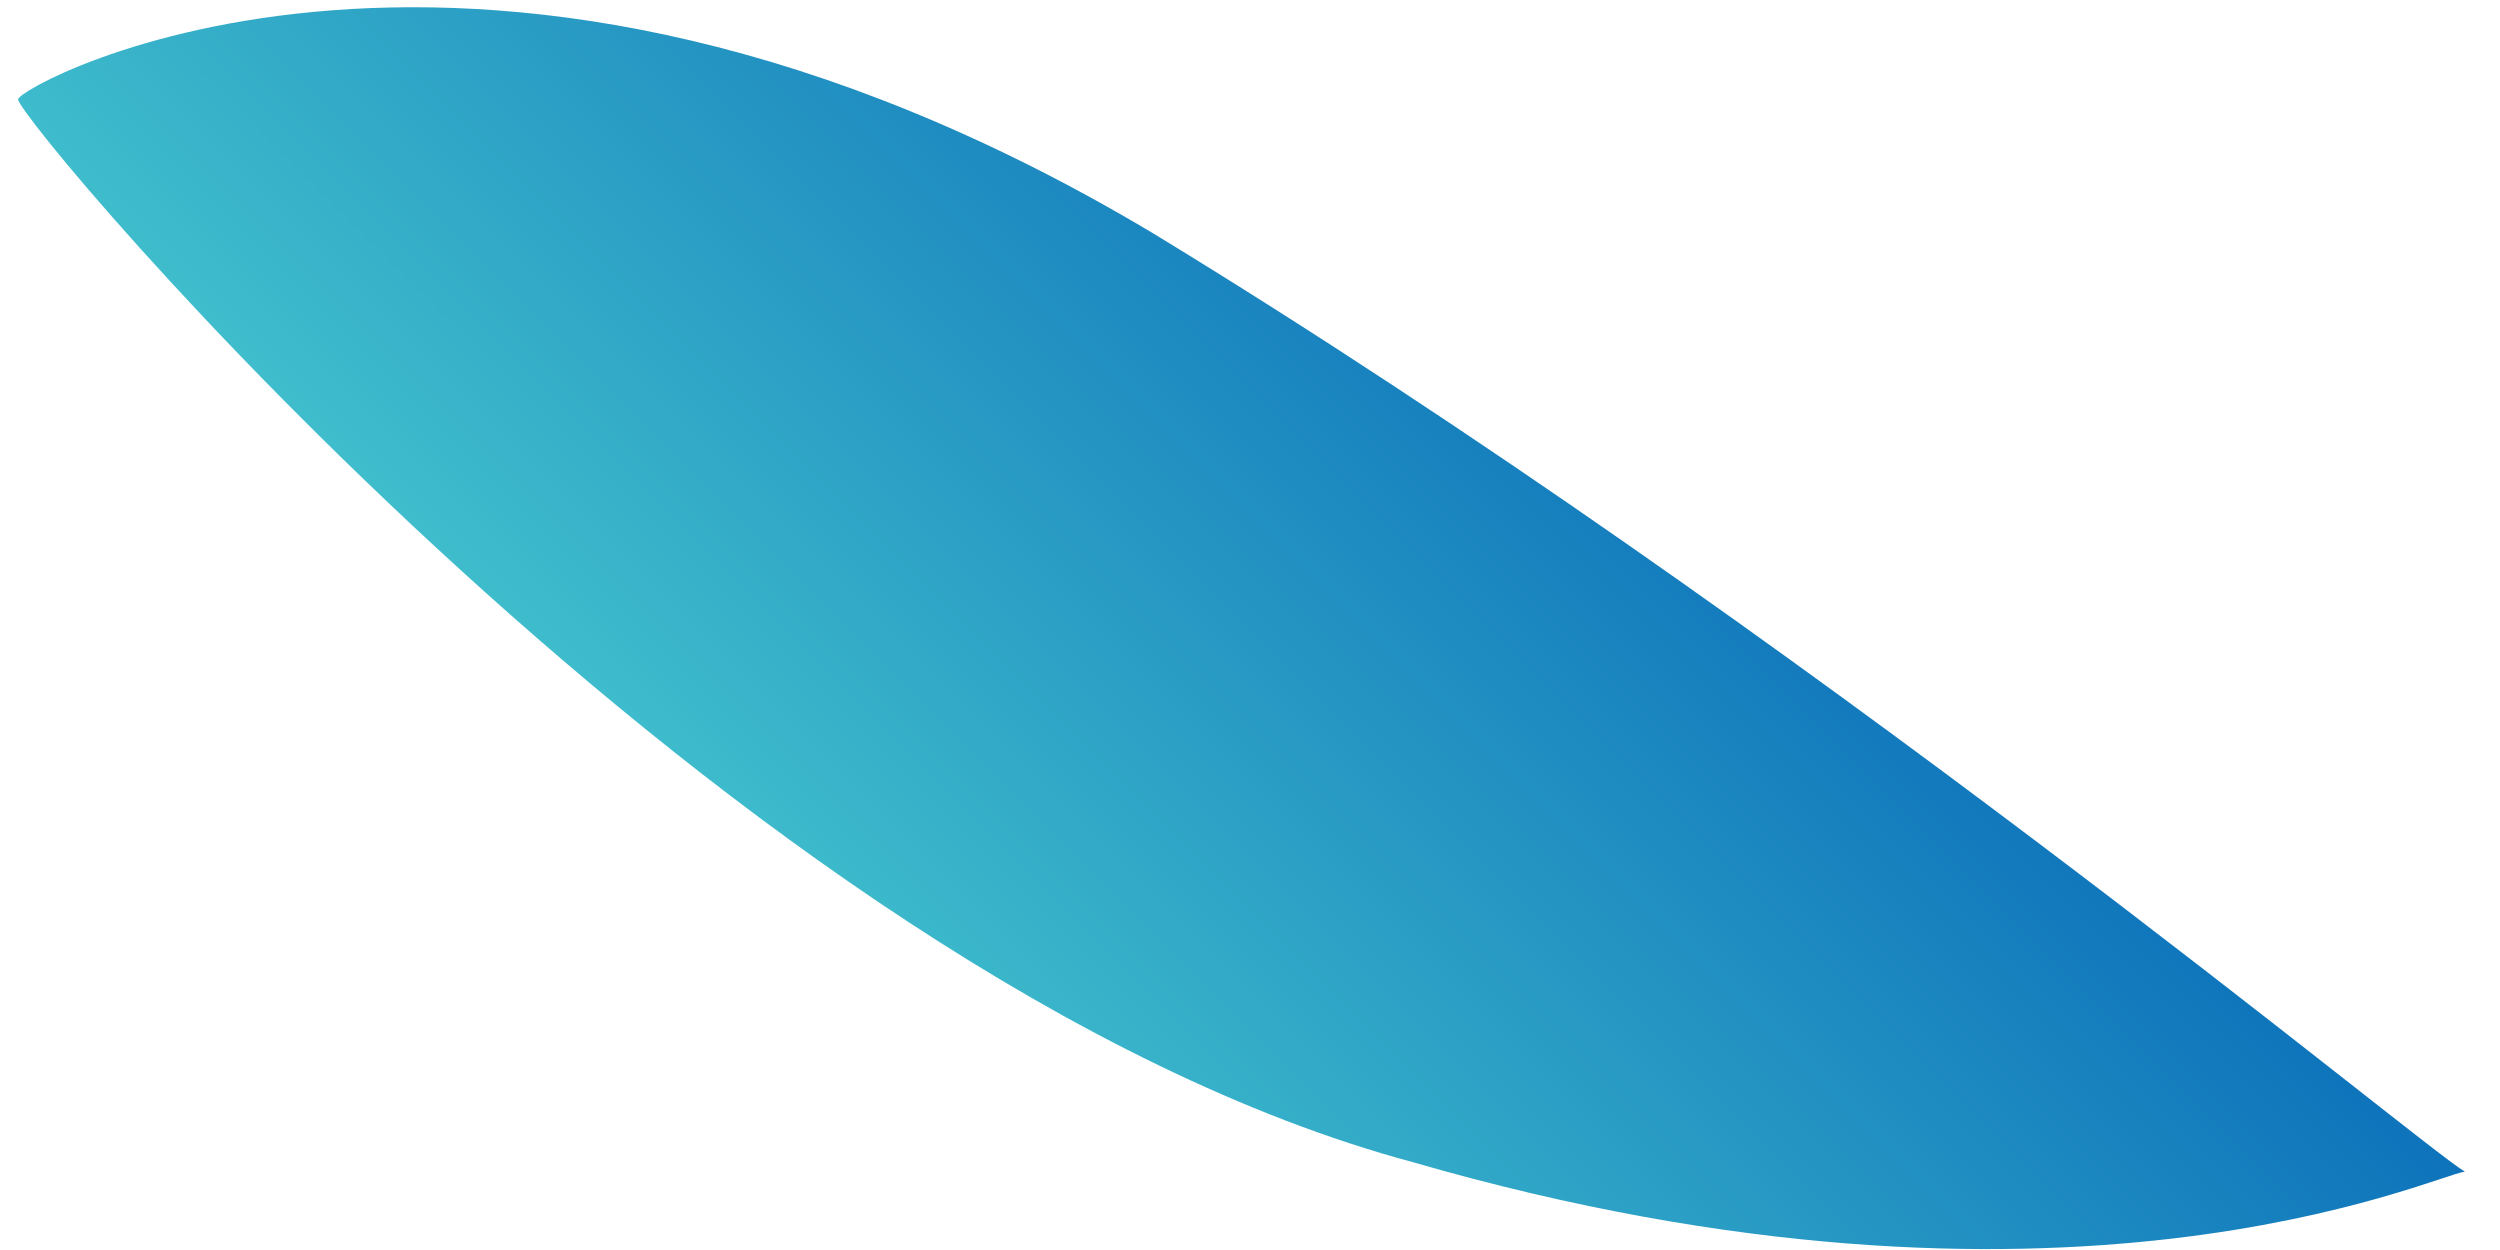 <svg width="68" height="34" viewBox="0 0 68 34" fill="none" xmlns="http://www.w3.org/2000/svg">
<path d="M67.044 31.869C65.843 31.17 49.056 17.124 31.365 6.347C13.036 -4.606 0.472 2.334 0.492 2.702C0.455 3.244 19.971 26.661 38.443 31.615C56.102 36.722 66.213 31.964 67.044 31.869Z" fill="url(#paint0_linear_16005_471)"/>
<defs>
<linearGradient id="paint0_linear_16005_471" x1="43.11" y1="7.934" x2="23.936" y2="27.109" gradientUnits="userSpaceOnUse">
<stop stop-color="#0E73BB"/>
<stop offset="1" stop-color="#3FBDCC"/>
</linearGradient>
</defs>
</svg>
